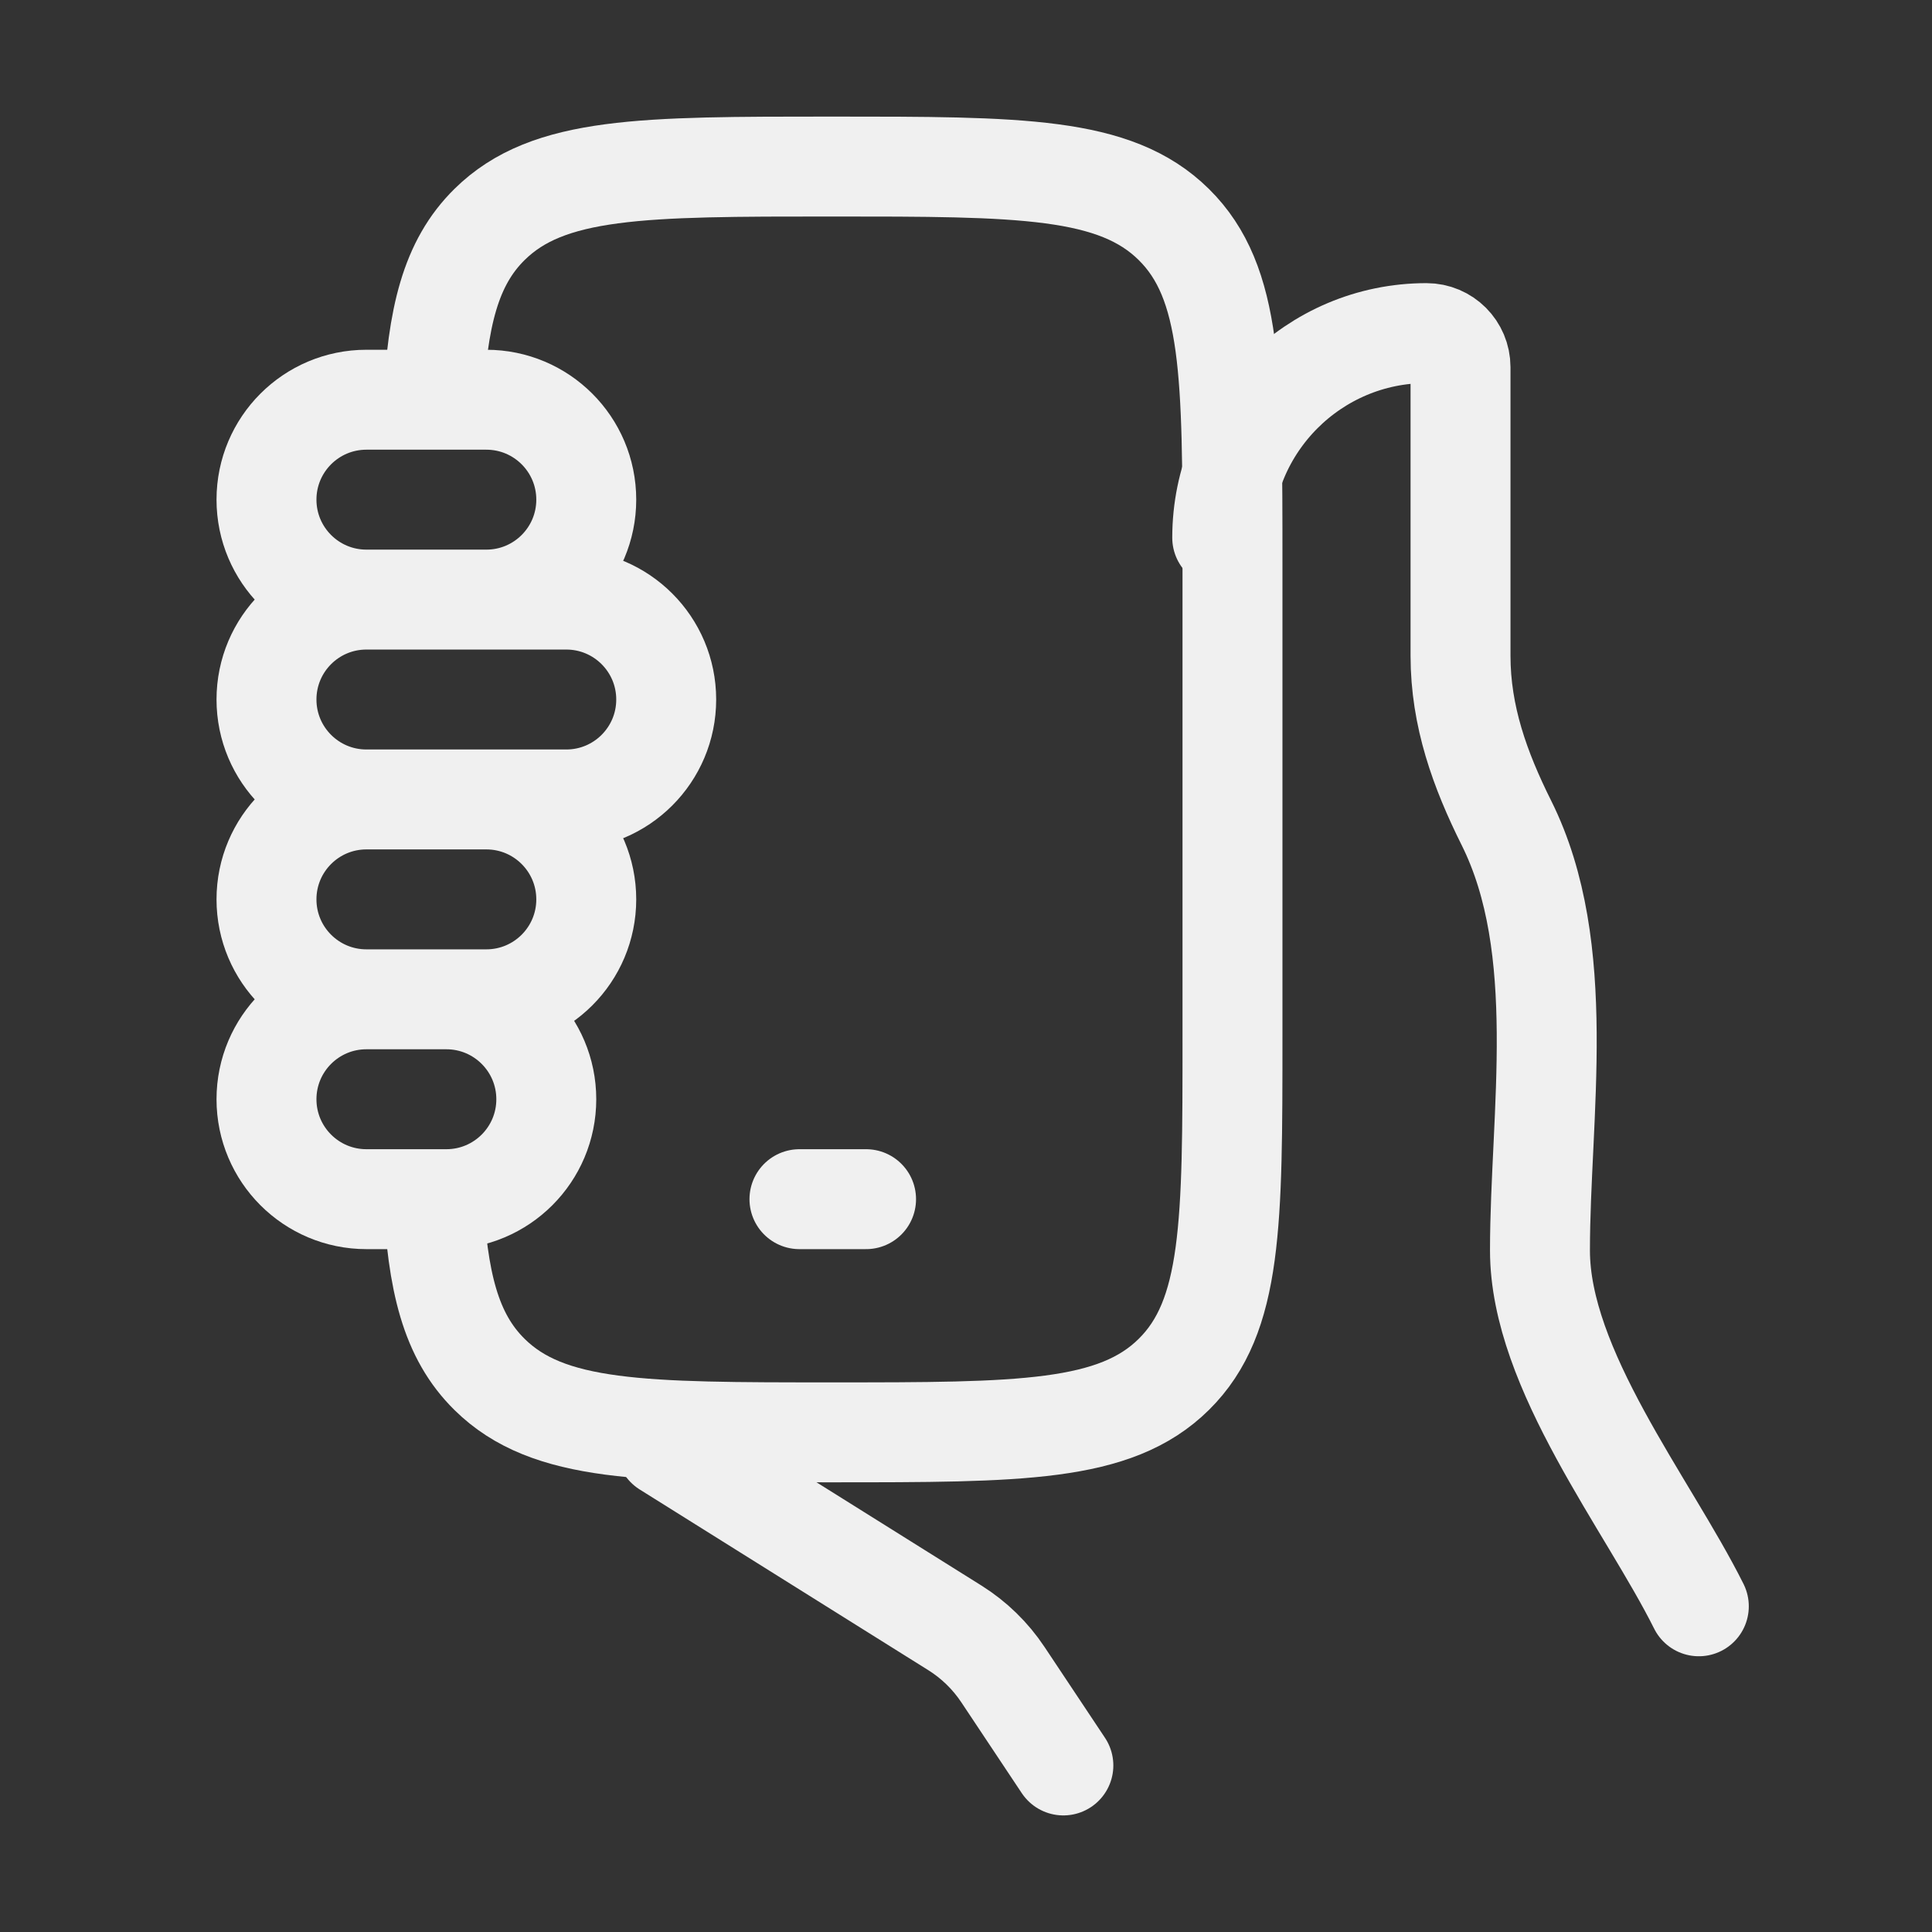 <svg xmlns="http://www.w3.org/2000/svg" width="58" height="58" viewBox="0 0 58 58" fill="none"><rect x="0" y="0" width="58" height="58" fill="#333333" stroke="none"/><path d="M51 48.222C49.466 45.148 46.231 41.114 46.231 37.539C46.231 33.482 47.106 28.476 45.224 24.705C44.429 23.112 43.846 21.5 43.846 19.689V11.024C43.846 10.458 43.389 10 42.824 10C39.438 10 36.692 12.75 36.692 16.143M20 43.444L28.668 48.871C29.242 49.231 29.733 49.709 30.108 50.273L31.923 53" stroke="#F0F0F0" stroke-width="3" stroke-linecap="round"></path><path d="M13 35.875C13.132 38.48 13.524 40.105 14.696 41.261C16.458 43 19.294 43 24.967 43C30.639 43 33.475 43 35.238 41.261C37 39.522 37 36.723 37 31.125V16.875C37 11.277 37 8.478 35.238 6.739C33.475 5 30.639 5 24.967 5C19.294 5 16.458 5 14.696 6.739C13.524 7.895 13.132 9.52 13 12.125" stroke="#F0F0F0" stroke-width="3" stroke-linejoin="round"></path><path d="M11 18H14.6C16.257 18 17.6 16.657 17.6 15C17.6 13.343 16.257 12 14.6 12H11C9.343 12 8 13.343 8 15C8 16.657 9.343 18 11 18ZM11 18H17C18.657 18 20 19.343 20 21C20 22.657 18.657 24 17 24H11M11 18C9.343 18 8 19.343 8 21C8 22.657 9.343 24 11 24M11 24H14.6C16.257 24 17.6 25.343 17.6 27C17.6 28.657 16.257 30 14.6 30H11M11 24C9.343 24 8 25.343 8 27C8 28.657 9.343 30 11 30M11 30H13.4C15.057 30 16.4 31.343 16.4 33C16.4 34.657 15.057 36 13.4 36H11C9.343 36 8 34.657 8 33C8 31.343 9.343 30 11 30Z" stroke="#F0F0F0" stroke-width="3" stroke-linecap="round"></path><path d="M24 36H26" stroke="#F0F0F0" stroke-width="3" stroke-linecap="round" stroke-linejoin="round"></path></svg>